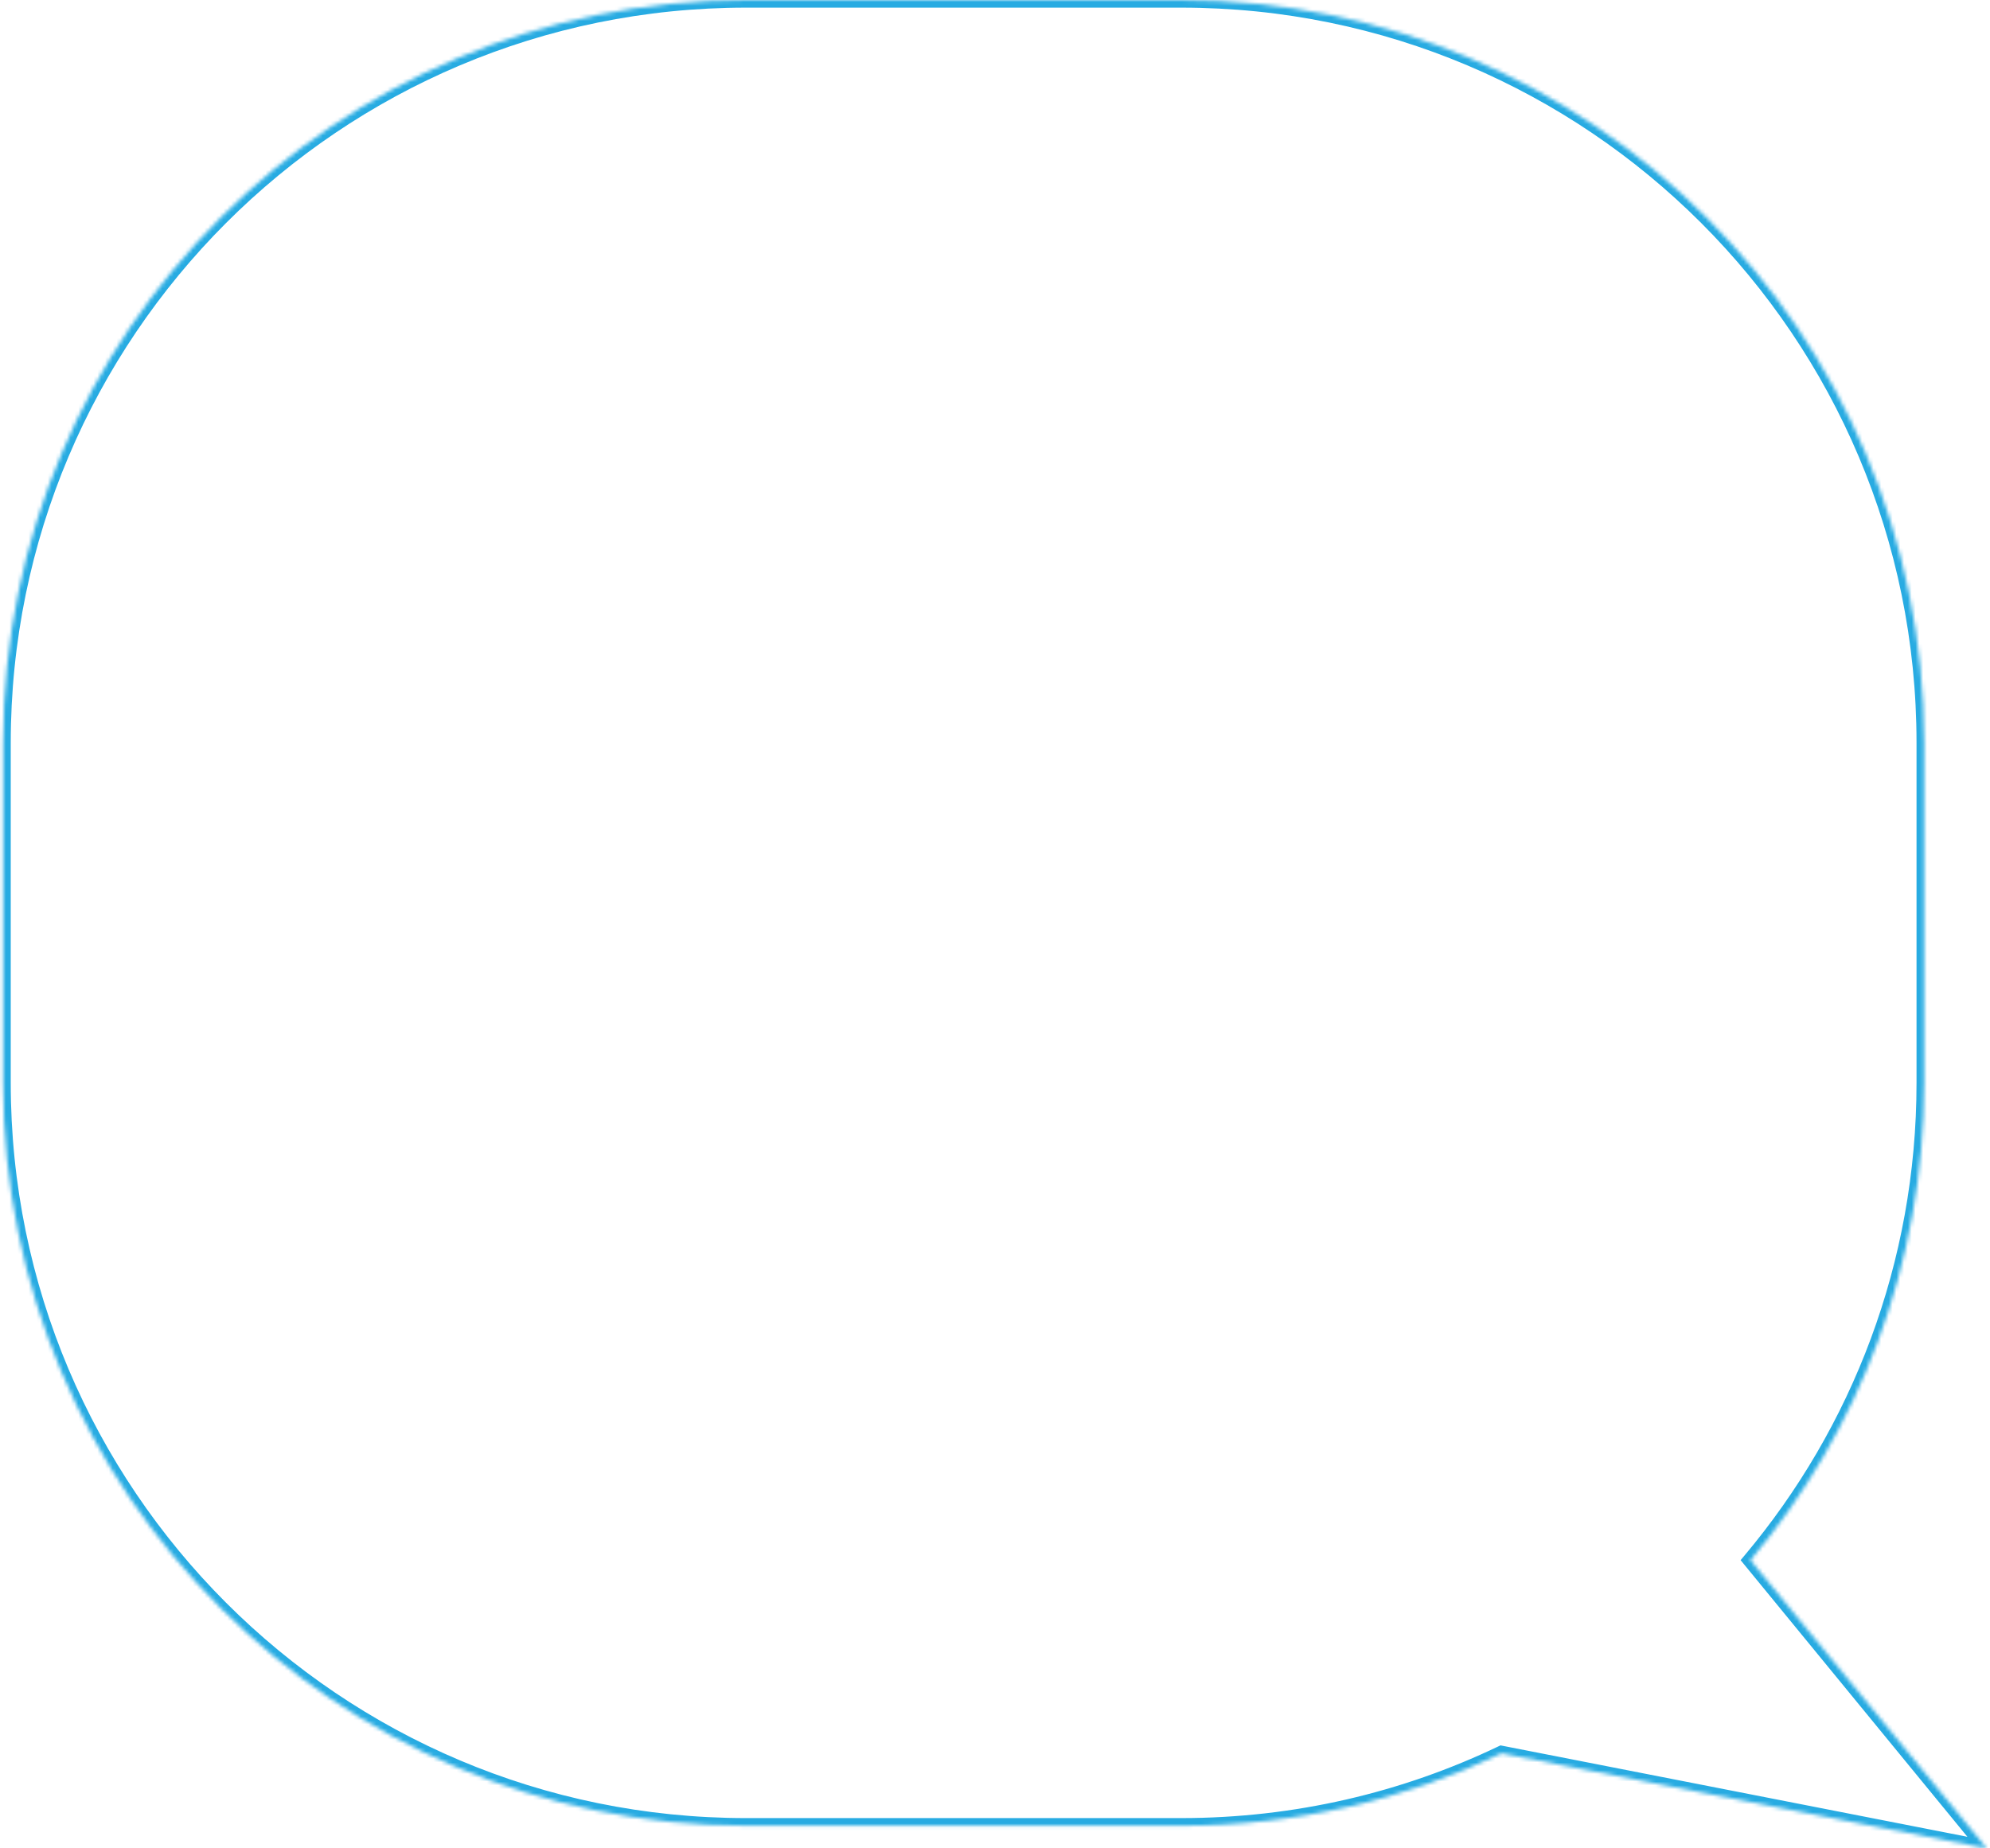 <?xml version="1.0" encoding="UTF-8"?> <svg xmlns="http://www.w3.org/2000/svg" width="521" height="484" viewBox="0 0 521 484" fill="none"> <mask id="path-1-inside-1" fill="white"> <path fill-rule="evenodd" clip-rule="evenodd" d="M195.314 0C87.895 0 0.814 87.08 0.814 194.5V283.572C0.814 390.991 87.895 478.072 195.314 478.072H309.263C339.285 478.072 367.718 471.27 393.106 459.123L520.157 484L458.306 408.545C486.677 374.745 503.763 331.154 503.763 283.572V194.5C503.763 87.081 416.683 0 309.263 0H195.314Z"></path> </mask> <path d="M393.106 459.123L393.49 457.16L392.84 457.033L392.242 457.319L393.106 459.123ZM520.157 484L519.773 485.963L525.228 487.031L521.704 482.732L520.157 484ZM458.306 408.545L456.774 407.259L455.708 408.53L456.759 409.813L458.306 408.545ZM2.814 194.5C2.814 88.185 89 2 195.314 2V-2C86.79 -2 -1.186 85.976 -1.186 194.5H2.814ZM2.814 283.572V194.5H-1.186V283.572H2.814ZM195.314 476.072C88.999 476.072 2.814 389.887 2.814 283.572H-1.186C-1.186 392.096 86.79 480.072 195.314 480.072V476.072ZM309.263 476.072H195.314V480.072H309.263V476.072ZM392.242 457.319C367.119 469.34 338.98 476.072 309.263 476.072V480.072C339.59 480.072 368.318 473.2 393.969 460.927L392.242 457.319ZM520.542 482.037L393.49 457.16L392.721 461.086L519.773 485.963L520.542 482.037ZM456.759 409.813L518.61 485.268L521.704 482.732L459.853 407.277L456.759 409.813ZM501.763 283.572C501.763 330.666 484.854 373.806 456.774 407.259L459.838 409.831C488.5 375.684 505.763 331.641 505.763 283.572H501.763ZM501.763 194.5V283.572H505.763V194.5H501.763ZM309.263 2C415.578 2 501.763 88.185 501.763 194.5H505.763C505.763 85.976 417.787 -2 309.263 -2V2ZM195.314 2H309.263V-2H195.314V2Z" fill="#27ABE2" mask="url(#path-1-inside-1)"></path> </svg> 